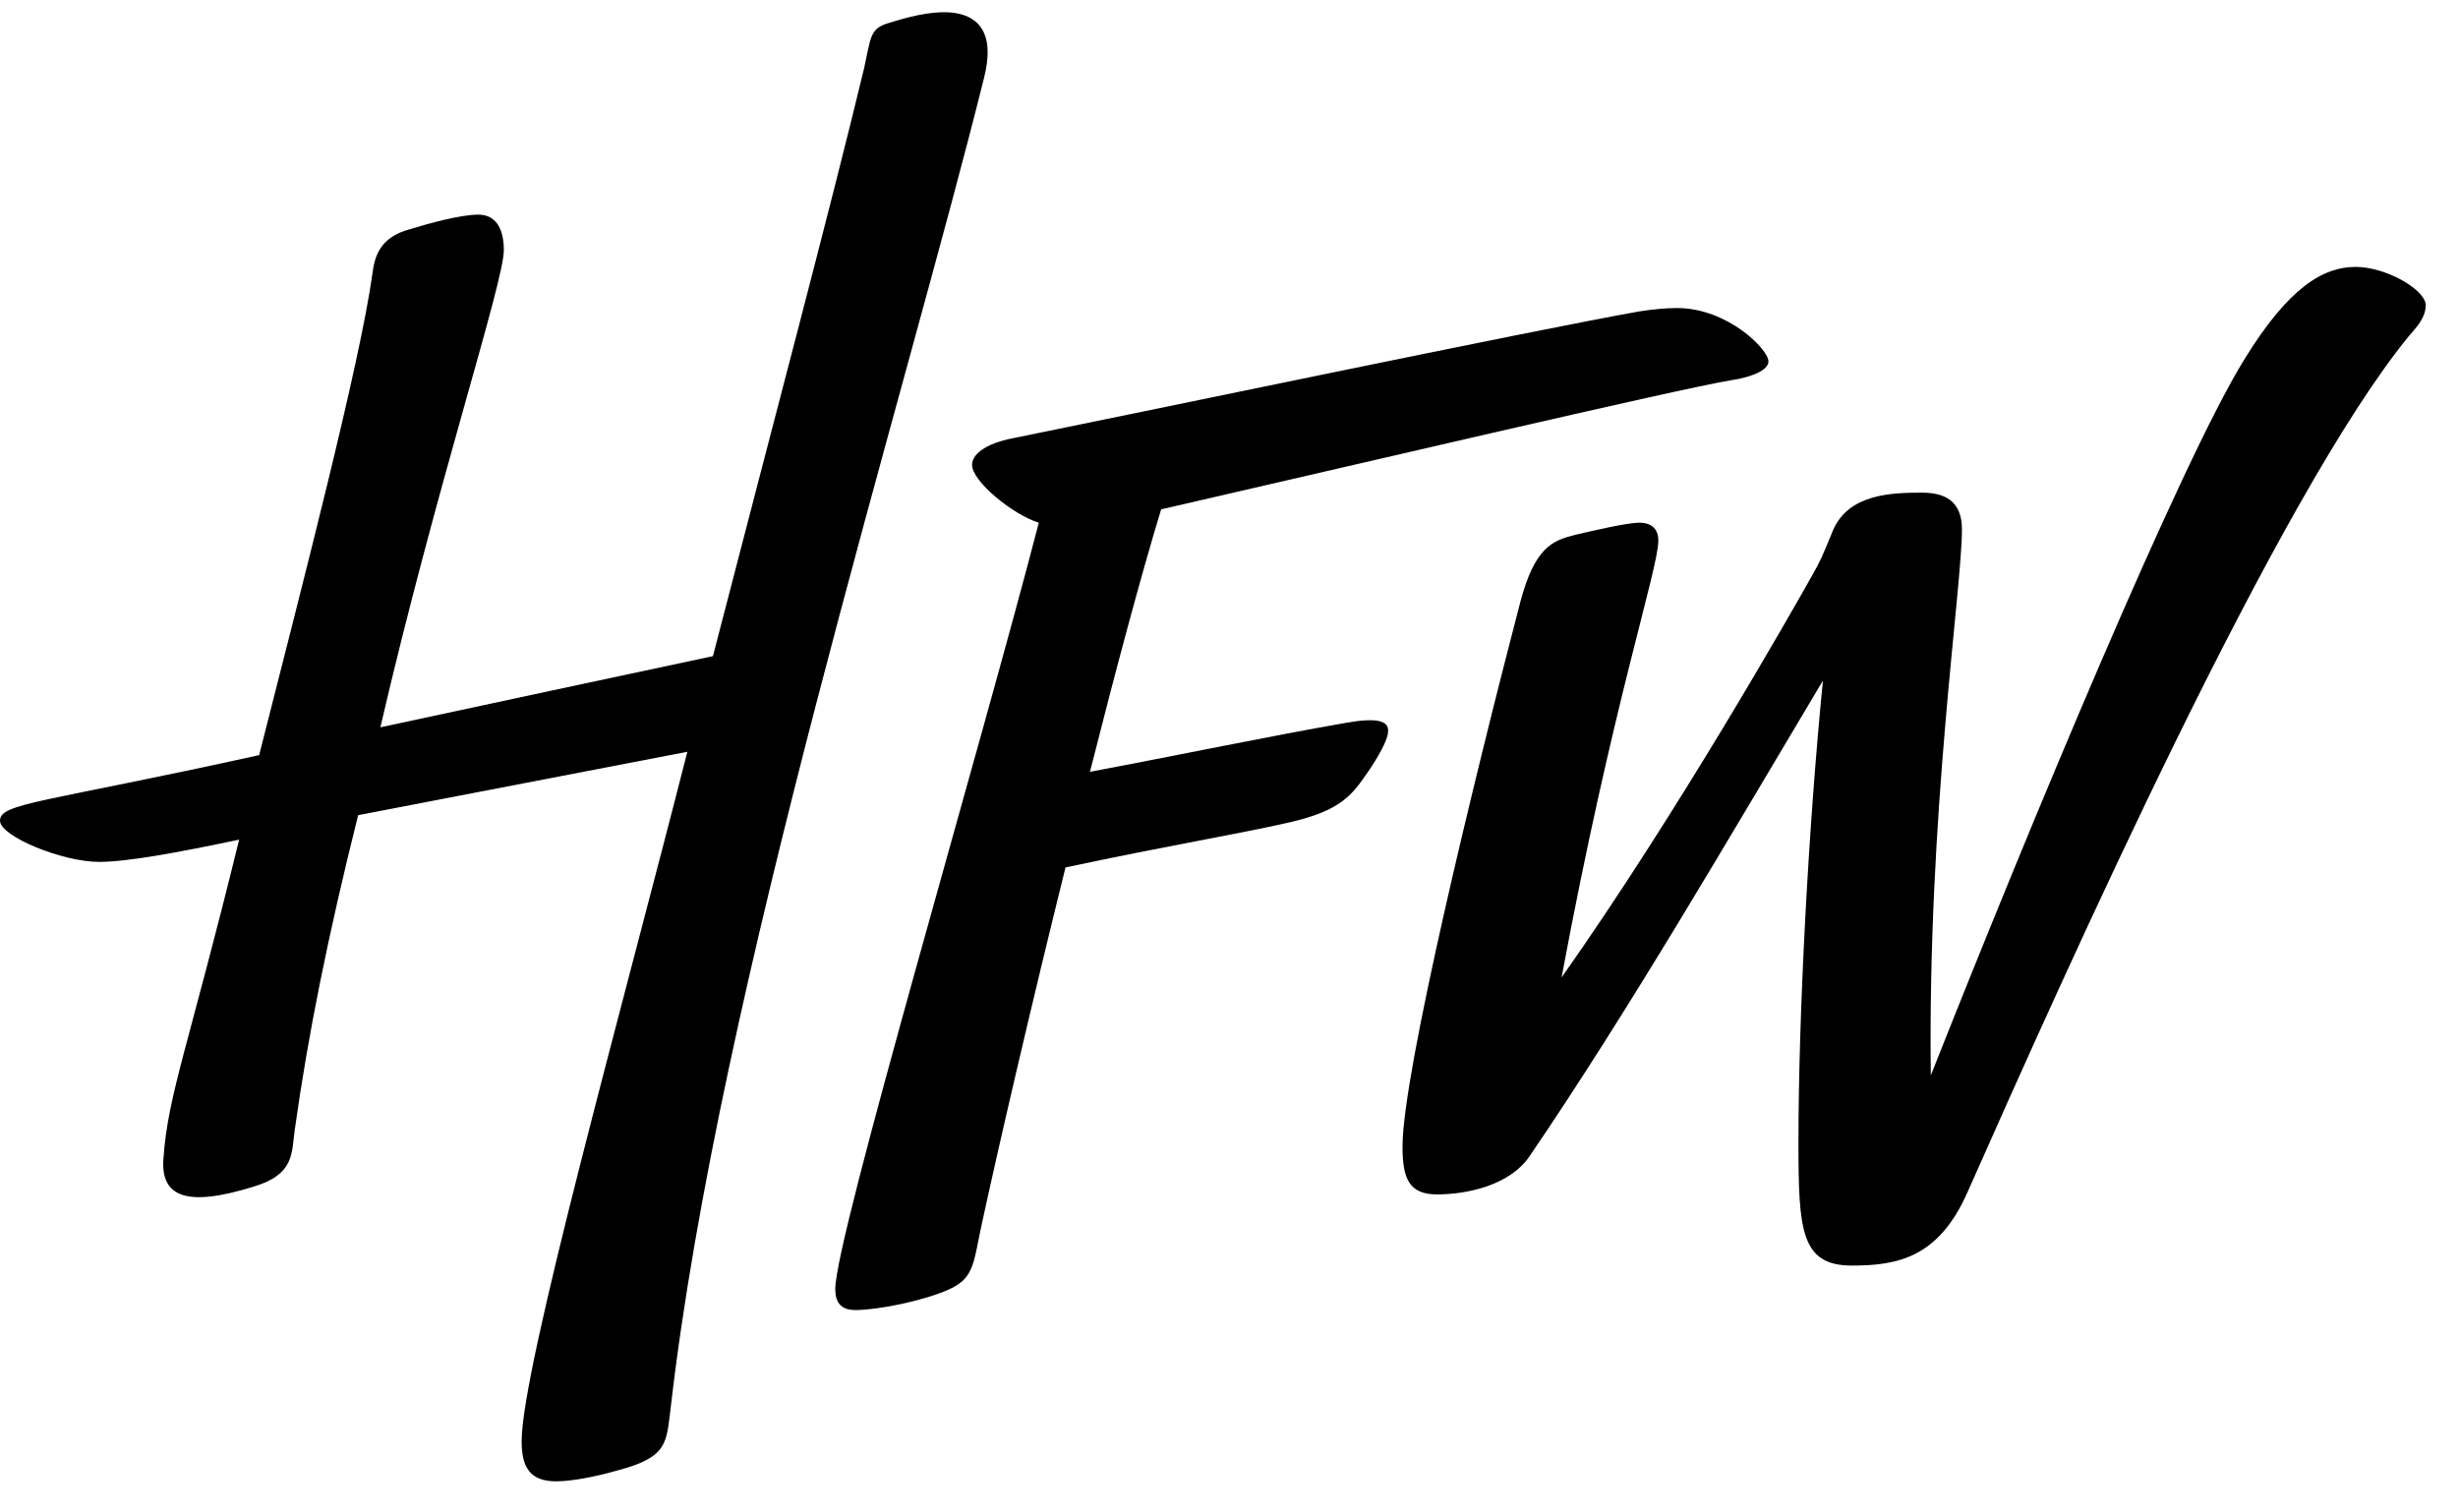 <?xml version="1.0" encoding="UTF-8"?>
<svg xmlns="http://www.w3.org/2000/svg" version="1.2" viewBox="0 0 221 136" width="221" height="136">
  <title>HFW_logo-svg</title>
  <style>
		.s0 { fill: #000000 } 
	</style>
  <g id="Layer">
    <path id="Layer" class="s0" d="m88.8 4.7c0-2.8-1.9-3.6-3.9-3.6-2.1 0-4.4 0.8-5.1 1-1.6 0.5-1.5 1.3-2.1 4-3 12.5-8.3 32.4-13.6 52.9-8.9 1.9-19.7 4.2-29.9 6.4 5-21.6 11.1-40 11.1-42.9 0-1.6-0.5-3.2-2.3-3.2-1.6 0-4.5 0.8-6.1 1.3-2.7 0.7-3.2 2.4-3.4 3.9-1.1 8.1-6.4 28.4-10.2 43.4-19.5 4.3-23.3 4.3-23.3 5.9 0 1.4 5.6 3.7 8.9 3.7 2.5 0 6.9-0.8 12.6-2-4.5 18.4-6.4 22.9-6.8 28.6-0.3 3.5 2 4.5 8.1 2.6 3.7-1.1 3.4-3 3.7-5.1 1.2-8.6 3-17.5 5.7-28.3 10.9-2.1 21.8-4.2 29.6-5.7-5.8 22.8-14.9 55.4-14.9 62 0 2.4 0.8 3.6 3.1 3.6 1.4 0 3.5-0.4 5.6-1 4.5-1.2 4.3-2.5 4.7-5.6 4.3-37.5 21.1-91.1 28.2-119.7 0.2-0.8 0.3-1.6 0.3-2.2z"></path>
    <path id="Layer" class="s0" d="m121 65c-6.9 1.2-15 2.9-23 4.4 2.3-9.1 4.6-17.7 6.4-23.6 15.7-3.6 46.8-10.9 51.2-11.6 2.5-0.4 3.4-1.1 3.4-1.7 0-1.1-3.7-4.8-8.2-4.8-1 0-2.1 0.1-3.4 0.3-9.1 1.6-45.9 9.3-56.3 11.4-2.6 0.5-3.7 1.5-3.7 2.4 0 1.5 3.7 4.5 6 5.2-5.2 20.1-18.3 64.3-18.3 68.9 0 1.1 0.4 1.9 1.8 1.9 2 0 6-0.8 8.3-1.8 2.3-1 2.3-2.2 3-5.6 1.6-7.4 4.5-19.9 7.6-32.4 9.4-2 15.5-3 19.9-4 5-1.1 5.9-2.6 7.3-4.6 0.9-1.3 1.8-2.9 1.8-3.6 0.1-1-1-1.3-3.8-0.8z"></path>
    <path id="Layer" class="s0" d="m211.8 24c-2.9 0-6 1.8-10 8.3-5.7 9.2-19.3 41.9-28.2 64.4-0.3-23.5 2.8-43.8 2.8-49.1 0-2.6-1.6-3.3-3.6-3.3-2.7 0-6.6 0.1-8 3.4-0.9 2.2-1.1 2.7-1.9 4.1-1.8 3.2-12 21.2-22.5 36.1 4.6-24.7 8.7-36.7 8.7-39.3 0-1.2-0.8-1.6-1.7-1.6-1.1 0-4.1 0.7-5.8 1.1-2 0.5-3.6 1.1-4.9 6-4.1 15.7-10.6 42.4-10.6 49 0 2.9 0.6 4.3 3.1 4.3 2.7 0 6.5-0.8 8.3-3.4 9-13.2 18.1-28.9 26.4-42.8-1.3 13.1-2.2 30-2.2 41.5 0 7.9 0.2 11.1 4.8 11.1 4.1 0 7.8-0.7 10.4-6.6 9-20.3 27.9-62.6 39.7-77 0.8-0.9 1.5-1.7 1.5-2.8-0.1-1.4-3.6-3.4-6.3-3.4z"></path>
  </g>
</svg>
